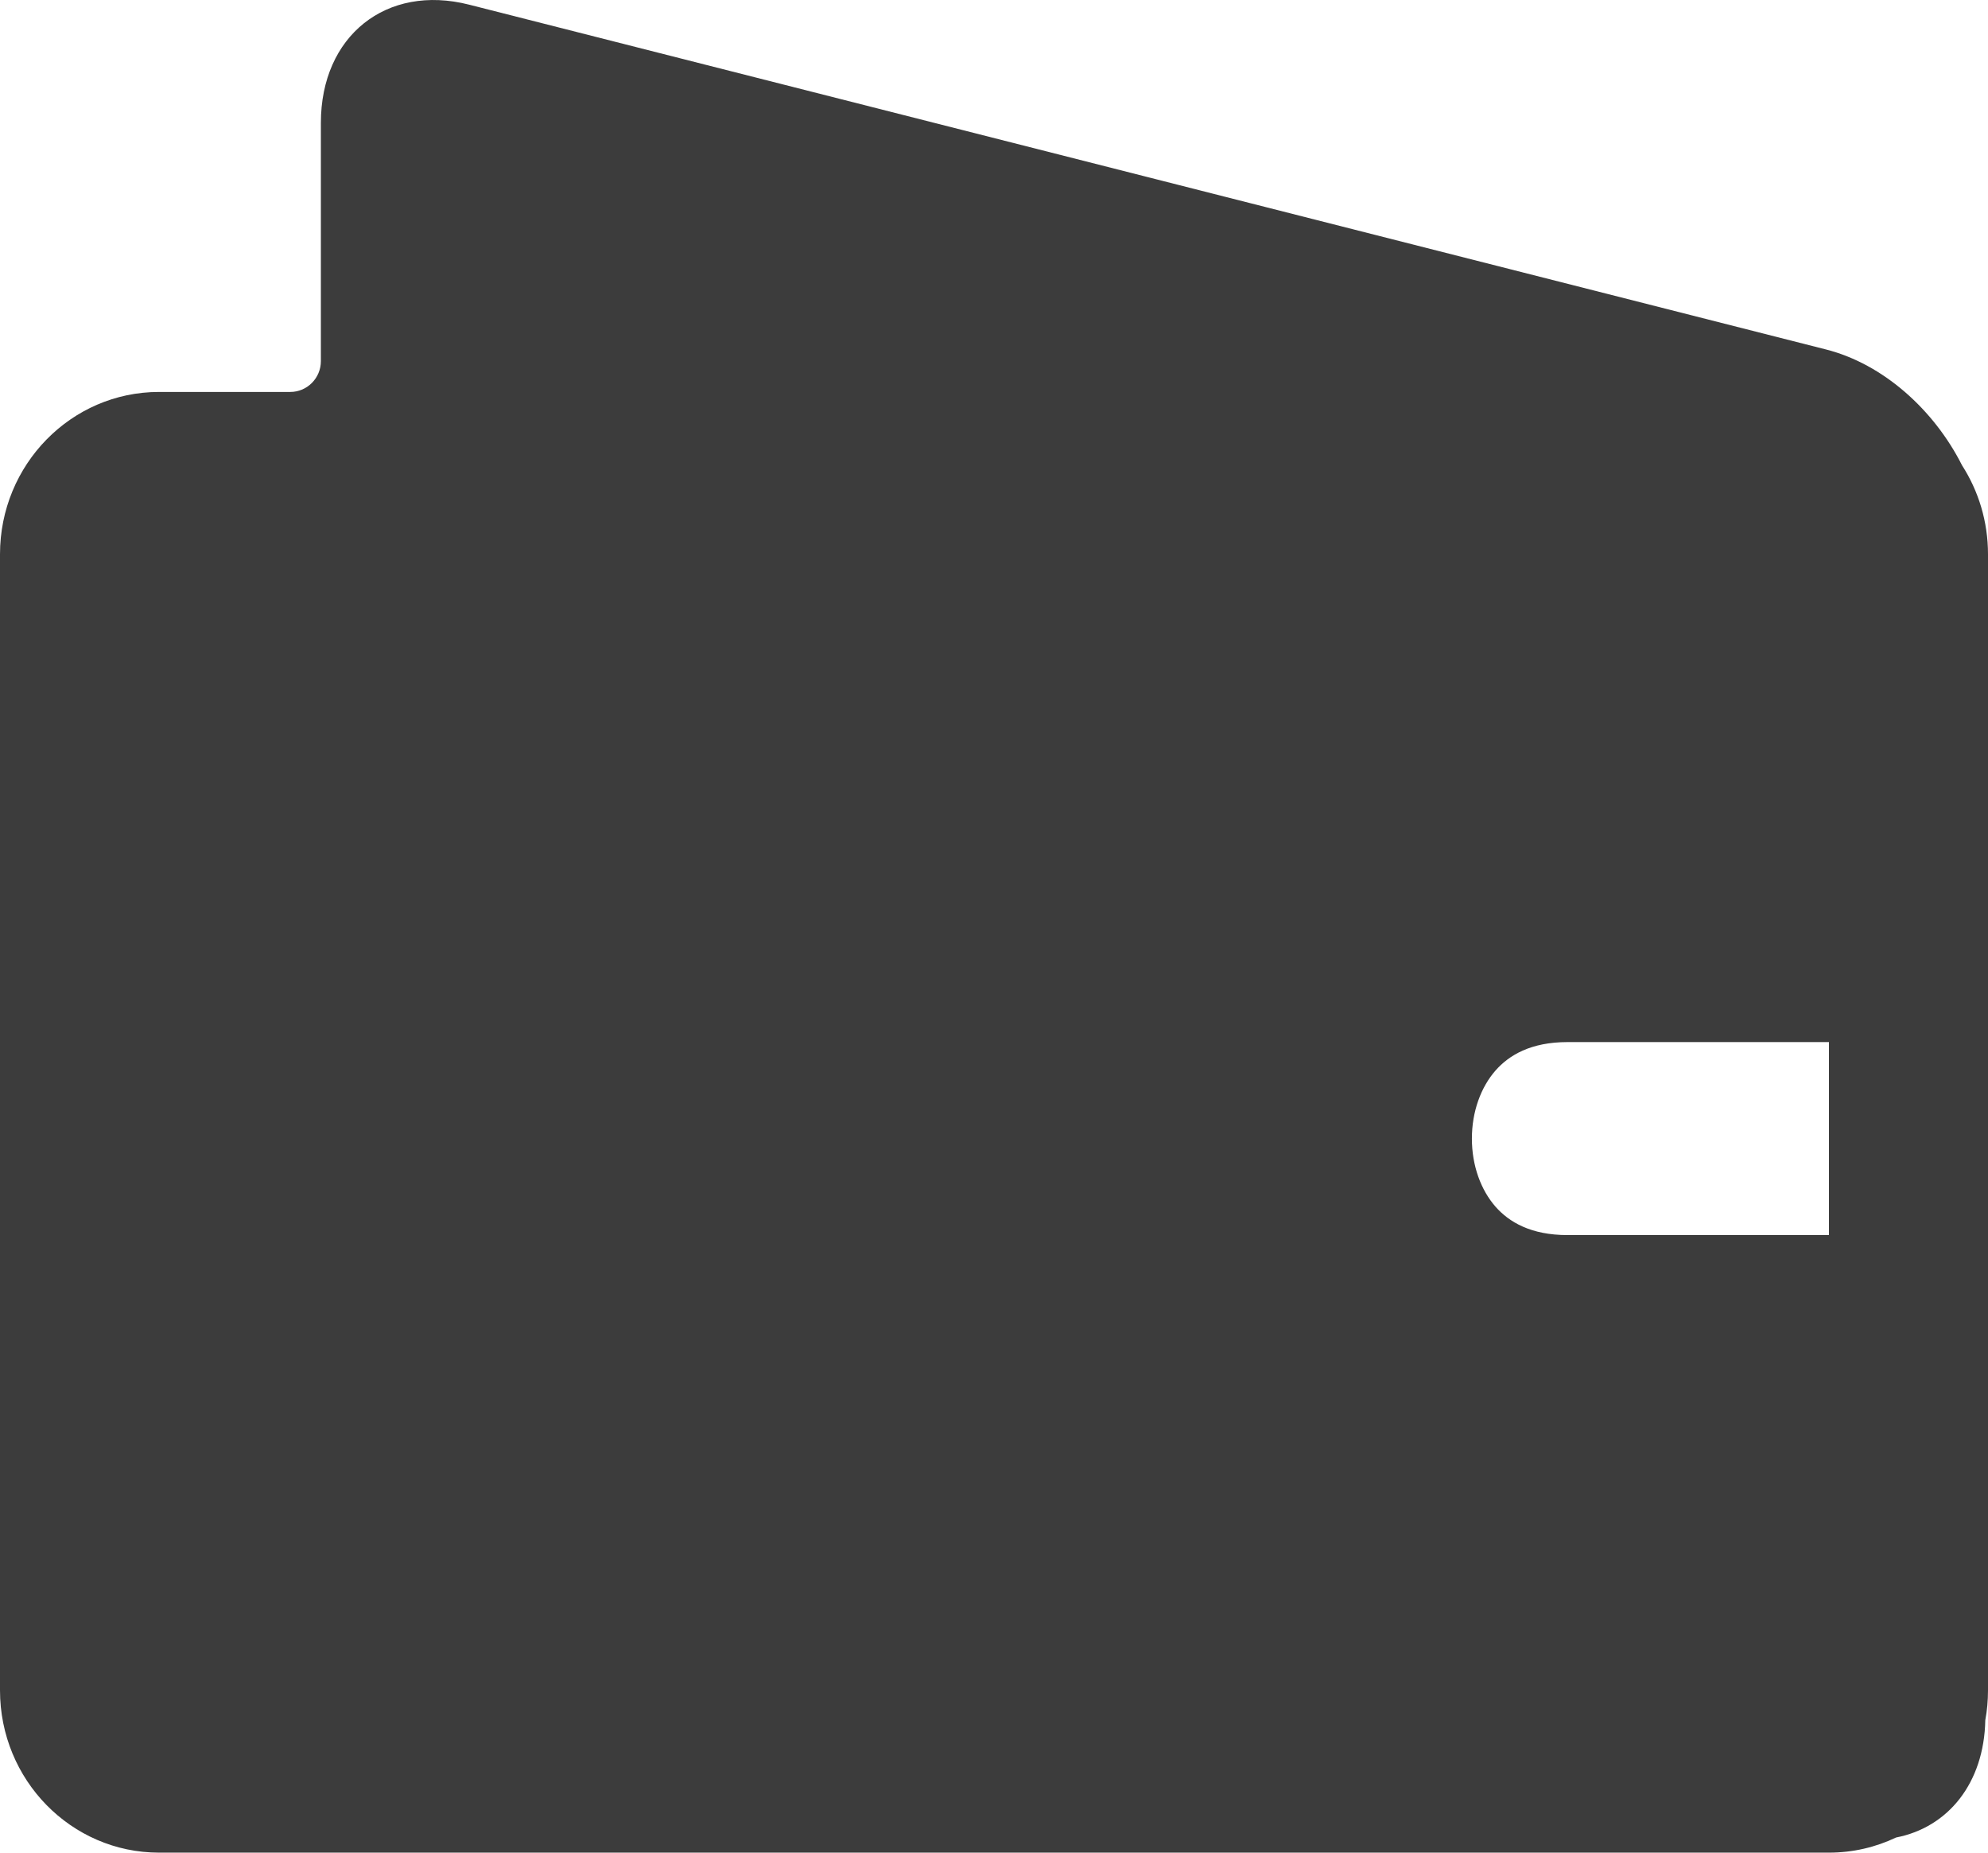 <svg width="44" height="41" viewBox="0 0 44 41" fill="none" xmlns="http://www.w3.org/2000/svg">
  <path fillRule="evenodd" clipRule="evenodd"
        d="M43.94 38.07C43.913 39.464 43.115 40.442 41.966 40.665C41.514 40.88 41.011 41 40.48 41H3.52C1.576 41 0 39.392 0 37.408V12.266C0 10.282 1.576 8.674 3.52 8.674H6.425C6.799 8.674 7.102 8.368 7.102 7.991L7.102 2.719C7.102 0.794 8.552 -0.362 10.382 0.103L40.415 7.734C41.681 8.056 42.805 9.068 43.426 10.299C43.789 10.864 44 11.54 44 12.266V37.408C44 37.634 43.98 37.855 43.94 38.07ZM11.18 8.674C10.806 8.674 10.503 8.368 10.503 7.991L10.503 4.587C10.503 4.142 10.917 3.816 11.345 3.924L28.712 8.338C28.906 8.387 28.871 8.674 28.671 8.674H11.18ZM39.634 12.266C40.101 12.266 40.48 12.648 40.48 13.12V19.646H34.692C32.964 19.646 31.543 20.317 30.572 21.421C29.628 22.492 29.192 23.873 29.192 25.198C29.192 26.523 29.628 27.904 30.572 28.975C31.543 30.079 32.964 30.75 34.692 30.75H40.48V36.554C40.48 37.026 40.101 37.408 39.634 37.408H4.366C3.899 37.408 3.52 37.026 3.52 36.554V13.12C3.52 12.648 3.899 12.266 4.366 12.266H39.634ZM40.48 27.333V23.062H34.692C33.882 23.062 33.399 23.352 33.101 23.69C32.776 24.06 32.577 24.601 32.577 25.198C32.577 25.795 32.776 26.336 33.101 26.706C33.399 27.044 33.882 27.333 34.692 27.333H40.48Z"
        fill="#3C3C3C"/>
</svg>
